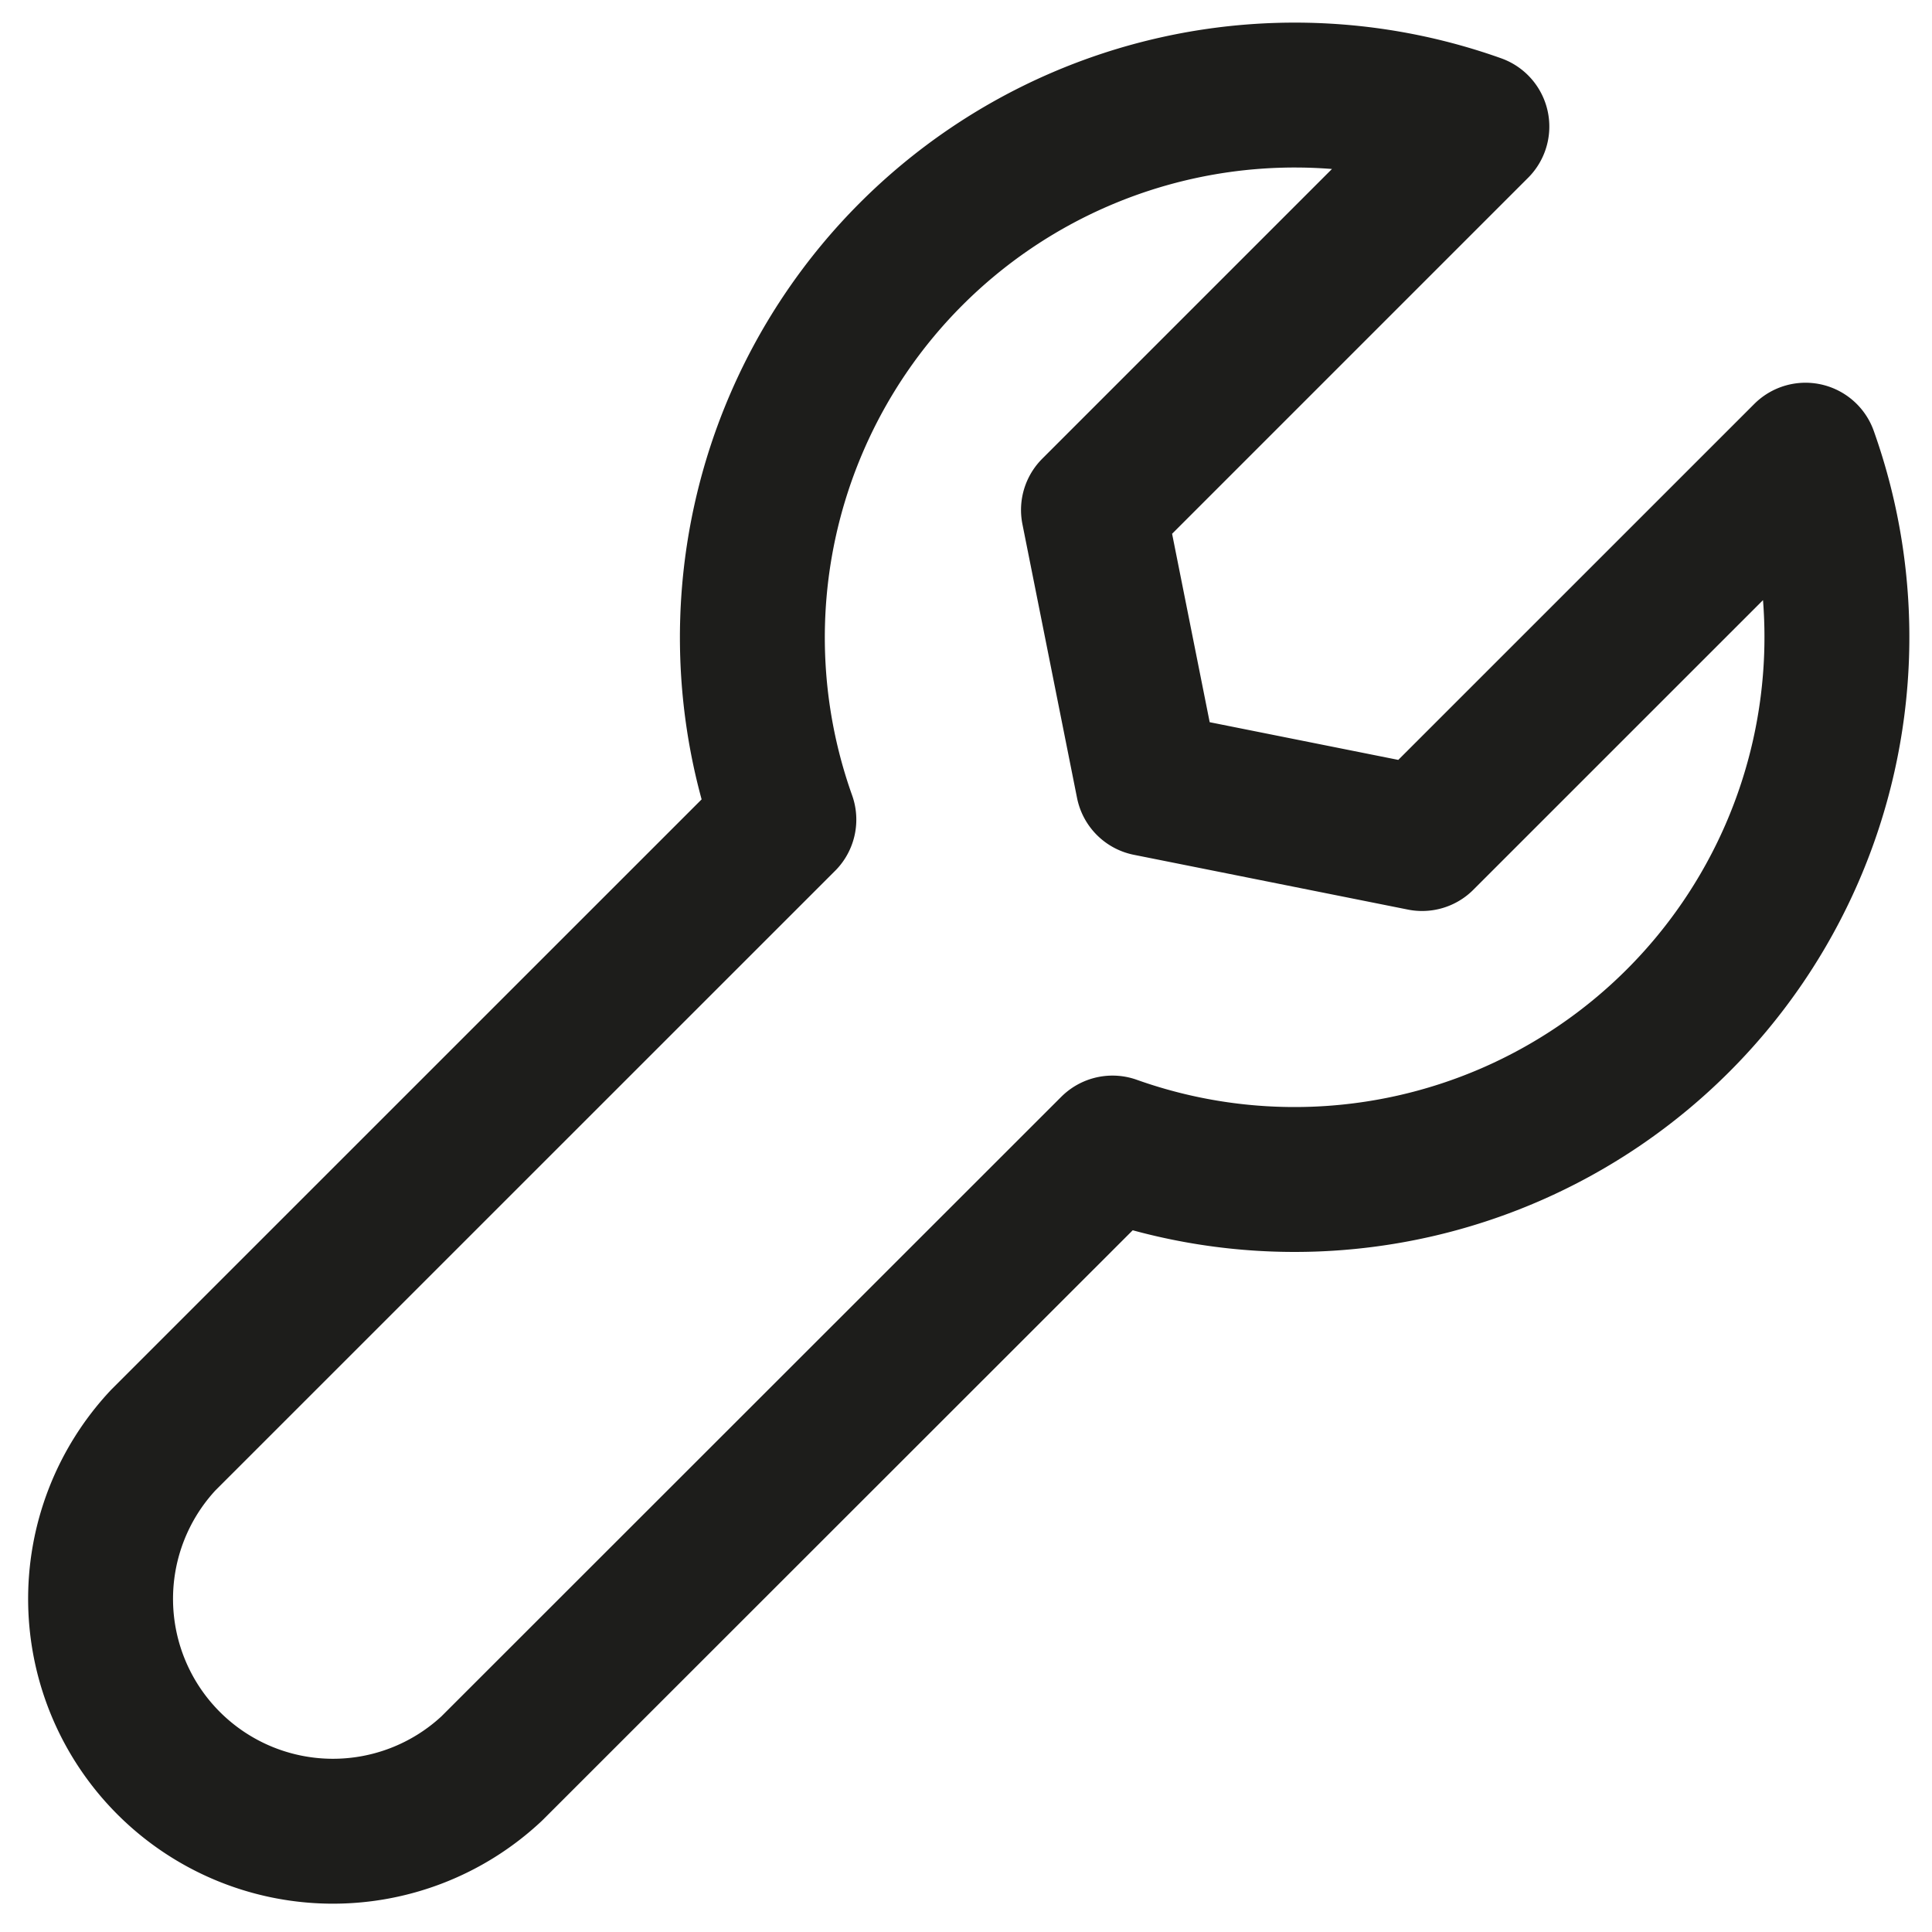 <svg xmlns="http://www.w3.org/2000/svg" xmlns:xlink="http://www.w3.org/1999/xlink" width="40" height="40" viewBox="0 0 40 40"><defs><clipPath id="a"><rect width="40" height="40" fill="none"/></clipPath></defs><g transform="translate(0.413 0.413)"><g transform="translate(-0.413 -0.413)" clip-path="url(#a)"><path d="M29.669,17.589l7.938-7.938A11.23,11.23,0,0,0,23.259,24L10.41,36.847a4.811,4.811,0,0,0,6.8,6.8L30.063,30.8A11.23,11.23,0,0,0,44.411,16.455l-7.938,7.937L30.8,23.258Z" transform="translate(-7.03 -7.031)" fill="none" stroke="#1d1d1b" stroke-linecap="round" stroke-linejoin="round" stroke-width="3"/></g></g></svg>